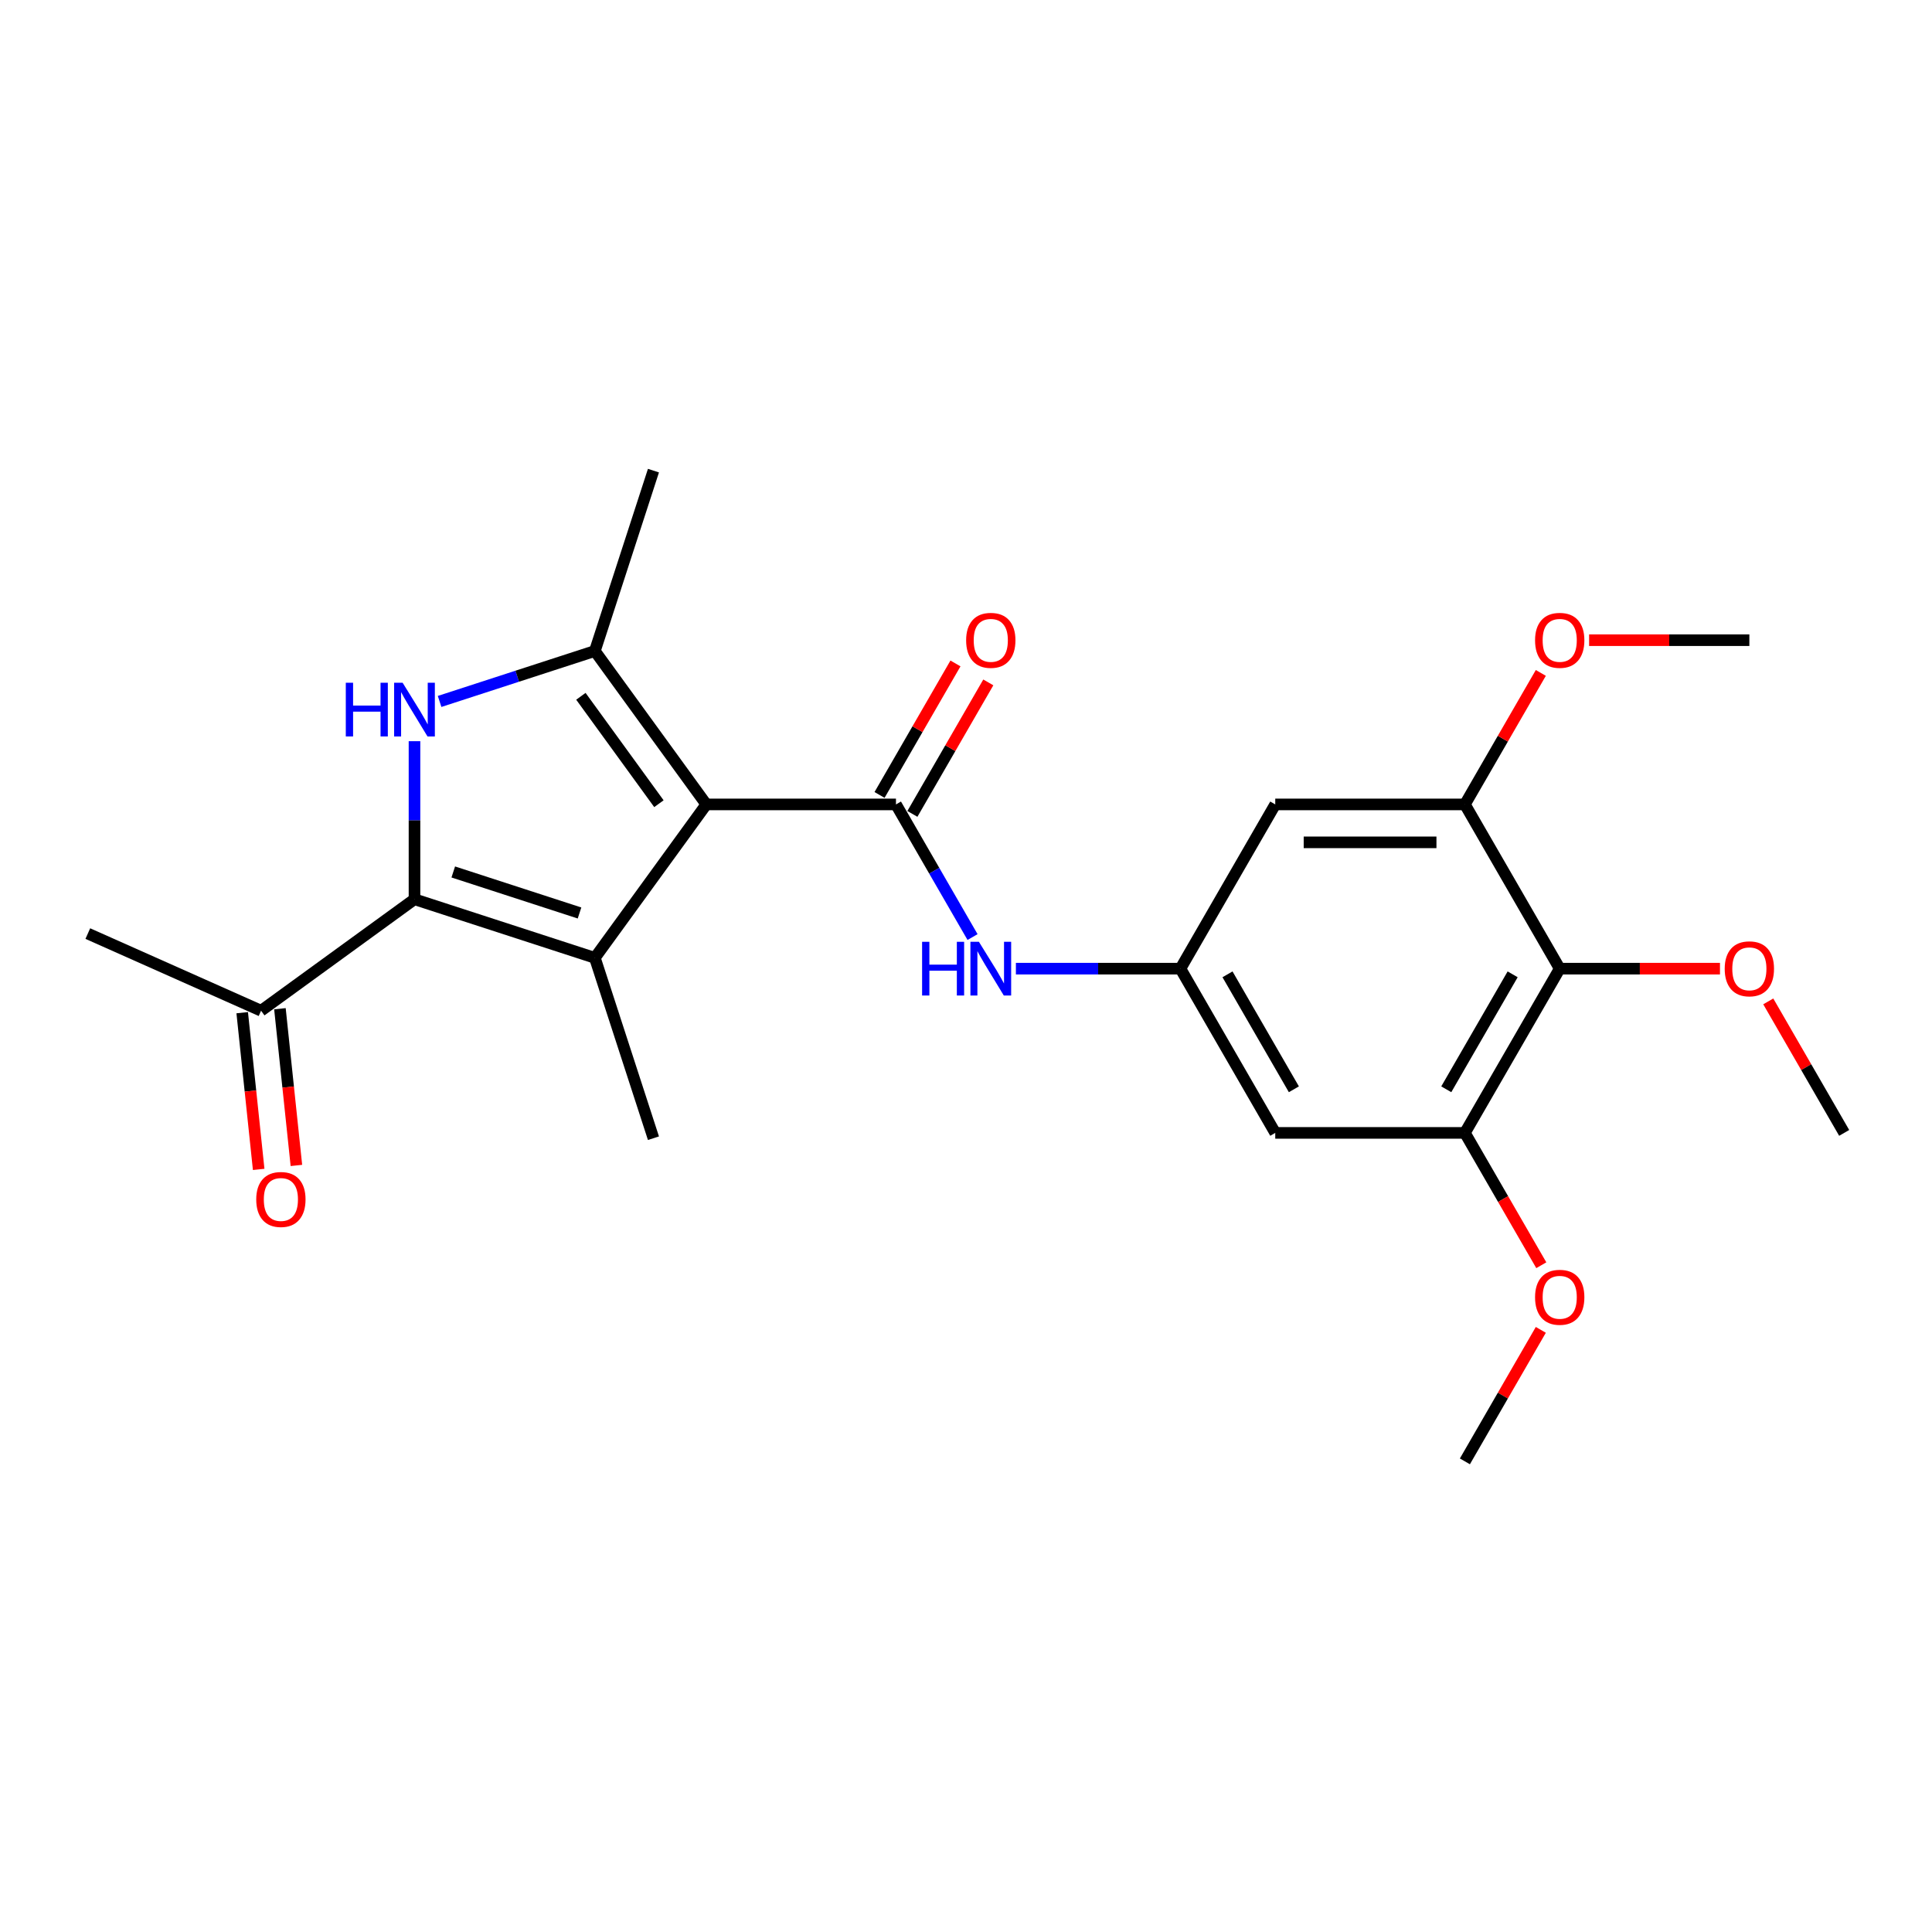 <?xml version='1.0' encoding='iso-8859-1'?>
<svg version='1.1' baseProfile='full'
              xmlns='http://www.w3.org/2000/svg'
                      xmlns:rdkit='http://www.rdkit.org/xml'
                      xmlns:xlink='http://www.w3.org/1999/xlink'
                  xml:space='preserve'
width='1000px' height='1000px' viewBox='0 0 1000 1000'>
<!-- END OF HEADER -->
<rect style='opacity:1.0;fill:#FFFFFF;stroke:none' width='1000' height='1000' x='0' y='0'> </rect>
<path class='bond-0' d='M 365.591,416.367 L 307.895,495.779' style='fill:none;fill-rule:evenodd;stroke:#000000;stroke-width:6px;stroke-linecap:butt;stroke-linejoin:miter;stroke-opacity:1' />
<path class='bond-3' d='M 365.591,416.367 L 307.895,336.955' style='fill:none;fill-rule:evenodd;stroke:#000000;stroke-width:6px;stroke-linecap:butt;stroke-linejoin:miter;stroke-opacity:1' />
<path class='bond-3' d='M 341.054,415.995 L 300.667,360.406' style='fill:none;fill-rule:evenodd;stroke:#000000;stroke-width:6px;stroke-linecap:butt;stroke-linejoin:miter;stroke-opacity:1' />
<path class='bond-4' d='M 365.591,416.367 L 463.75,416.367' style='fill:none;fill-rule:evenodd;stroke:#000000;stroke-width:6px;stroke-linecap:butt;stroke-linejoin:miter;stroke-opacity:1' />
<path class='bond-1' d='M 307.895,495.779 L 214.54,465.447' style='fill:none;fill-rule:evenodd;stroke:#000000;stroke-width:6px;stroke-linecap:butt;stroke-linejoin:miter;stroke-opacity:1' />
<path class='bond-1' d='M 299.958,472.559 L 234.609,451.326' style='fill:none;fill-rule:evenodd;stroke:#000000;stroke-width:6px;stroke-linecap:butt;stroke-linejoin:miter;stroke-opacity:1' />
<path class='bond-15' d='M 307.895,495.779 L 338.227,589.134' style='fill:none;fill-rule:evenodd;stroke:#000000;stroke-width:6px;stroke-linecap:butt;stroke-linejoin:miter;stroke-opacity:1' />
<path class='bond-12' d='M 214.54,465.447 L 135.127,523.143' style='fill:none;fill-rule:evenodd;stroke:#000000;stroke-width:6px;stroke-linecap:butt;stroke-linejoin:miter;stroke-opacity:1' />
<path class='bond-24' d='M 214.54,465.447 L 214.54,424.544' style='fill:none;fill-rule:evenodd;stroke:#000000;stroke-width:6px;stroke-linecap:butt;stroke-linejoin:miter;stroke-opacity:1' />
<path class='bond-24' d='M 214.54,424.544 L 214.54,383.641' style='fill:none;fill-rule:evenodd;stroke:#0000FF;stroke-width:6px;stroke-linecap:butt;stroke-linejoin:miter;stroke-opacity:1' />
<path class='bond-2' d='M 227.536,363.065 L 267.715,350.01' style='fill:none;fill-rule:evenodd;stroke:#0000FF;stroke-width:6px;stroke-linecap:butt;stroke-linejoin:miter;stroke-opacity:1' />
<path class='bond-2' d='M 267.715,350.01 L 307.895,336.955' style='fill:none;fill-rule:evenodd;stroke:#000000;stroke-width:6px;stroke-linecap:butt;stroke-linejoin:miter;stroke-opacity:1' />
<path class='bond-17' d='M 307.895,336.955 L 338.227,243.6' style='fill:none;fill-rule:evenodd;stroke:#000000;stroke-width:6px;stroke-linecap:butt;stroke-linejoin:miter;stroke-opacity:1' />
<path class='bond-6' d='M 463.75,416.367 L 483.569,450.695' style='fill:none;fill-rule:evenodd;stroke:#000000;stroke-width:6px;stroke-linecap:butt;stroke-linejoin:miter;stroke-opacity:1' />
<path class='bond-6' d='M 483.569,450.695 L 503.388,485.022' style='fill:none;fill-rule:evenodd;stroke:#0000FF;stroke-width:6px;stroke-linecap:butt;stroke-linejoin:miter;stroke-opacity:1' />
<path class='bond-13' d='M 472.251,421.275 L 491.9,387.242' style='fill:none;fill-rule:evenodd;stroke:#000000;stroke-width:6px;stroke-linecap:butt;stroke-linejoin:miter;stroke-opacity:1' />
<path class='bond-13' d='M 491.9,387.242 L 511.549,353.209' style='fill:none;fill-rule:evenodd;stroke:#FF0000;stroke-width:6px;stroke-linecap:butt;stroke-linejoin:miter;stroke-opacity:1' />
<path class='bond-13' d='M 455.249,411.459 L 474.898,377.426' style='fill:none;fill-rule:evenodd;stroke:#000000;stroke-width:6px;stroke-linecap:butt;stroke-linejoin:miter;stroke-opacity:1' />
<path class='bond-13' d='M 474.898,377.426 L 494.547,343.393' style='fill:none;fill-rule:evenodd;stroke:#FF0000;stroke-width:6px;stroke-linecap:butt;stroke-linejoin:miter;stroke-opacity:1' />
<path class='bond-5' d='M 807.307,501.375 L 758.227,586.384' style='fill:none;fill-rule:evenodd;stroke:#000000;stroke-width:6px;stroke-linecap:butt;stroke-linejoin:miter;stroke-opacity:1' />
<path class='bond-5' d='M 782.943,504.311 L 748.588,563.816' style='fill:none;fill-rule:evenodd;stroke:#000000;stroke-width:6px;stroke-linecap:butt;stroke-linejoin:miter;stroke-opacity:1' />
<path class='bond-16' d='M 807.307,501.375 L 848.779,501.375' style='fill:none;fill-rule:evenodd;stroke:#000000;stroke-width:6px;stroke-linecap:butt;stroke-linejoin:miter;stroke-opacity:1' />
<path class='bond-16' d='M 848.779,501.375 L 890.251,501.375' style='fill:none;fill-rule:evenodd;stroke:#FF0000;stroke-width:6px;stroke-linecap:butt;stroke-linejoin:miter;stroke-opacity:1' />
<path class='bond-25' d='M 807.307,501.375 L 758.227,416.367' style='fill:none;fill-rule:evenodd;stroke:#000000;stroke-width:6px;stroke-linecap:butt;stroke-linejoin:miter;stroke-opacity:1' />
<path class='bond-9' d='M 525.826,501.375 L 568.407,501.375' style='fill:none;fill-rule:evenodd;stroke:#0000FF;stroke-width:6px;stroke-linecap:butt;stroke-linejoin:miter;stroke-opacity:1' />
<path class='bond-9' d='M 568.407,501.375 L 610.989,501.375' style='fill:none;fill-rule:evenodd;stroke:#000000;stroke-width:6px;stroke-linecap:butt;stroke-linejoin:miter;stroke-opacity:1' />
<path class='bond-7' d='M 758.227,586.384 L 660.068,586.384' style='fill:none;fill-rule:evenodd;stroke:#000000;stroke-width:6px;stroke-linecap:butt;stroke-linejoin:miter;stroke-opacity:1' />
<path class='bond-18' d='M 758.227,586.384 L 778.001,620.633' style='fill:none;fill-rule:evenodd;stroke:#000000;stroke-width:6px;stroke-linecap:butt;stroke-linejoin:miter;stroke-opacity:1' />
<path class='bond-18' d='M 778.001,620.633 L 797.775,654.881' style='fill:none;fill-rule:evenodd;stroke:#FF0000;stroke-width:6px;stroke-linecap:butt;stroke-linejoin:miter;stroke-opacity:1' />
<path class='bond-8' d='M 758.227,416.367 L 660.068,416.367' style='fill:none;fill-rule:evenodd;stroke:#000000;stroke-width:6px;stroke-linecap:butt;stroke-linejoin:miter;stroke-opacity:1' />
<path class='bond-8' d='M 743.503,435.999 L 674.792,435.999' style='fill:none;fill-rule:evenodd;stroke:#000000;stroke-width:6px;stroke-linecap:butt;stroke-linejoin:miter;stroke-opacity:1' />
<path class='bond-19' d='M 758.227,416.367 L 777.876,382.334' style='fill:none;fill-rule:evenodd;stroke:#000000;stroke-width:6px;stroke-linecap:butt;stroke-linejoin:miter;stroke-opacity:1' />
<path class='bond-19' d='M 777.876,382.334 L 797.525,348.301' style='fill:none;fill-rule:evenodd;stroke:#FF0000;stroke-width:6px;stroke-linecap:butt;stroke-linejoin:miter;stroke-opacity:1' />
<path class='bond-10' d='M 610.989,501.375 L 660.068,416.367' style='fill:none;fill-rule:evenodd;stroke:#000000;stroke-width:6px;stroke-linecap:butt;stroke-linejoin:miter;stroke-opacity:1' />
<path class='bond-11' d='M 610.989,501.375 L 660.068,586.384' style='fill:none;fill-rule:evenodd;stroke:#000000;stroke-width:6px;stroke-linecap:butt;stroke-linejoin:miter;stroke-opacity:1' />
<path class='bond-11' d='M 635.352,504.311 L 669.708,563.816' style='fill:none;fill-rule:evenodd;stroke:#000000;stroke-width:6px;stroke-linecap:butt;stroke-linejoin:miter;stroke-opacity:1' />
<path class='bond-14' d='M 125.365,524.169 L 129.628,564.725' style='fill:none;fill-rule:evenodd;stroke:#000000;stroke-width:6px;stroke-linecap:butt;stroke-linejoin:miter;stroke-opacity:1' />
<path class='bond-14' d='M 129.628,564.725 L 133.89,605.28' style='fill:none;fill-rule:evenodd;stroke:#FF0000;stroke-width:6px;stroke-linecap:butt;stroke-linejoin:miter;stroke-opacity:1' />
<path class='bond-14' d='M 144.889,522.117 L 149.152,562.673' style='fill:none;fill-rule:evenodd;stroke:#000000;stroke-width:6px;stroke-linecap:butt;stroke-linejoin:miter;stroke-opacity:1' />
<path class='bond-14' d='M 149.152,562.673 L 153.415,603.228' style='fill:none;fill-rule:evenodd;stroke:#FF0000;stroke-width:6px;stroke-linecap:butt;stroke-linejoin:miter;stroke-opacity:1' />
<path class='bond-20' d='M 135.127,523.143 L 45.455,483.218' style='fill:none;fill-rule:evenodd;stroke:#000000;stroke-width:6px;stroke-linecap:butt;stroke-linejoin:miter;stroke-opacity:1' />
<path class='bond-21' d='M 915.248,518.318 L 934.896,552.351' style='fill:none;fill-rule:evenodd;stroke:#FF0000;stroke-width:6px;stroke-linecap:butt;stroke-linejoin:miter;stroke-opacity:1' />
<path class='bond-21' d='M 934.896,552.351 L 954.545,586.384' style='fill:none;fill-rule:evenodd;stroke:#000000;stroke-width:6px;stroke-linecap:butt;stroke-linejoin:miter;stroke-opacity:1' />
<path class='bond-22' d='M 797.525,688.334 L 777.876,722.367' style='fill:none;fill-rule:evenodd;stroke:#FF0000;stroke-width:6px;stroke-linecap:butt;stroke-linejoin:miter;stroke-opacity:1' />
<path class='bond-22' d='M 777.876,722.367 L 758.227,756.4' style='fill:none;fill-rule:evenodd;stroke:#000000;stroke-width:6px;stroke-linecap:butt;stroke-linejoin:miter;stroke-opacity:1' />
<path class='bond-23' d='M 822.521,331.359 L 863.994,331.359' style='fill:none;fill-rule:evenodd;stroke:#FF0000;stroke-width:6px;stroke-linecap:butt;stroke-linejoin:miter;stroke-opacity:1' />
<path class='bond-23' d='M 863.994,331.359 L 905.466,331.359' style='fill:none;fill-rule:evenodd;stroke:#000000;stroke-width:6px;stroke-linecap:butt;stroke-linejoin:miter;stroke-opacity:1' />
<path  class='atom-3' d='M 178.986 353.388
L 182.756 353.388
L 182.756 365.207
L 196.969 365.207
L 196.969 353.388
L 200.739 353.388
L 200.739 381.187
L 196.969 381.187
L 196.969 368.348
L 182.756 368.348
L 182.756 381.187
L 178.986 381.187
L 178.986 353.388
' fill='#0000FF'/>
<path  class='atom-3' d='M 208.395 353.388
L 217.504 368.112
Q 218.407 369.565, 219.86 372.195
Q 221.313 374.826, 221.391 374.983
L 221.391 353.388
L 225.082 353.388
L 225.082 381.187
L 221.273 381.187
L 211.497 365.089
Q 210.358 363.204, 209.141 361.045
Q 207.963 358.885, 207.61 358.218
L 207.61 381.187
L 203.997 381.187
L 203.997 353.388
L 208.395 353.388
' fill='#0000FF'/>
<path  class='atom-7' d='M 477.276 487.476
L 481.046 487.476
L 481.046 499.294
L 495.259 499.294
L 495.259 487.476
L 499.028 487.476
L 499.028 515.275
L 495.259 515.275
L 495.259 502.435
L 481.046 502.435
L 481.046 515.275
L 477.276 515.275
L 477.276 487.476
' fill='#0000FF'/>
<path  class='atom-7' d='M 506.685 487.476
L 515.794 502.2
Q 516.697 503.653, 518.15 506.283
Q 519.603 508.914, 519.681 509.071
L 519.681 487.476
L 523.372 487.476
L 523.372 515.275
L 519.563 515.275
L 509.787 499.177
Q 508.648 497.292, 507.431 495.132
Q 506.253 492.973, 505.9 492.305
L 505.9 515.275
L 502.287 515.275
L 502.287 487.476
L 506.685 487.476
' fill='#0000FF'/>
<path  class='atom-14' d='M 500.069 331.437
Q 500.069 324.763, 503.367 321.032
Q 506.665 317.302, 512.83 317.302
Q 518.994 317.302, 522.292 321.032
Q 525.59 324.763, 525.59 331.437
Q 525.59 338.191, 522.253 342.039
Q 518.915 345.847, 512.83 345.847
Q 506.704 345.847, 503.367 342.039
Q 500.069 338.23, 500.069 331.437
M 512.83 342.706
Q 517.07 342.706, 519.347 339.879
Q 521.664 337.013, 521.664 331.437
Q 521.664 325.98, 519.347 323.231
Q 517.07 320.444, 512.83 320.444
Q 508.589 320.444, 506.273 323.192
Q 503.995 325.94, 503.995 331.437
Q 503.995 337.052, 506.273 339.879
Q 508.589 342.706, 512.83 342.706
' fill='#FF0000'/>
<path  class='atom-15' d='M 132.627 620.843
Q 132.627 614.168, 135.925 610.438
Q 139.223 606.708, 145.388 606.708
Q 151.552 606.708, 154.85 610.438
Q 158.148 614.168, 158.148 620.843
Q 158.148 627.596, 154.811 631.444
Q 151.474 635.253, 145.388 635.253
Q 139.263 635.253, 135.925 631.444
Q 132.627 627.636, 132.627 620.843
M 145.388 632.112
Q 149.628 632.112, 151.906 629.285
Q 154.222 626.418, 154.222 620.843
Q 154.222 615.385, 151.906 612.637
Q 149.628 609.849, 145.388 609.849
Q 141.147 609.849, 138.831 612.598
Q 136.553 615.346, 136.553 620.843
Q 136.553 626.458, 138.831 629.285
Q 141.147 632.112, 145.388 632.112
' fill='#FF0000'/>
<path  class='atom-17' d='M 892.705 501.454
Q 892.705 494.779, 896.003 491.049
Q 899.302 487.319, 905.466 487.319
Q 911.63 487.319, 914.928 491.049
Q 918.227 494.779, 918.227 501.454
Q 918.227 508.207, 914.889 512.055
Q 911.552 515.864, 905.466 515.864
Q 899.341 515.864, 896.003 512.055
Q 892.705 508.246, 892.705 501.454
M 905.466 512.723
Q 909.706 512.723, 911.984 509.896
Q 914.3 507.029, 914.3 501.454
Q 914.3 495.996, 911.984 493.248
Q 909.706 490.46, 905.466 490.46
Q 901.225 490.46, 898.909 493.209
Q 896.632 495.957, 896.632 501.454
Q 896.632 507.069, 898.909 509.896
Q 901.225 512.723, 905.466 512.723
' fill='#FF0000'/>
<path  class='atom-19' d='M 794.546 671.47
Q 794.546 664.796, 797.844 661.066
Q 801.142 657.335, 807.307 657.335
Q 813.471 657.335, 816.769 661.066
Q 820.068 664.796, 820.068 671.47
Q 820.068 678.224, 816.73 682.072
Q 813.393 685.88, 807.307 685.88
Q 801.182 685.88, 797.844 682.072
Q 794.546 678.263, 794.546 671.47
M 807.307 682.739
Q 811.547 682.739, 813.825 679.912
Q 816.141 677.046, 816.141 671.47
Q 816.141 666.013, 813.825 663.264
Q 811.547 660.477, 807.307 660.477
Q 803.066 660.477, 800.75 663.225
Q 798.473 665.973, 798.473 671.47
Q 798.473 677.085, 800.75 679.912
Q 803.066 682.739, 807.307 682.739
' fill='#FF0000'/>
<path  class='atom-20' d='M 794.546 331.437
Q 794.546 324.763, 797.844 321.032
Q 801.142 317.302, 807.307 317.302
Q 813.471 317.302, 816.769 321.032
Q 820.068 324.763, 820.068 331.437
Q 820.068 338.191, 816.73 342.039
Q 813.393 345.847, 807.307 345.847
Q 801.182 345.847, 797.844 342.039
Q 794.546 338.23, 794.546 331.437
M 807.307 342.706
Q 811.547 342.706, 813.825 339.879
Q 816.141 337.013, 816.141 331.437
Q 816.141 325.98, 813.825 323.231
Q 811.547 320.444, 807.307 320.444
Q 803.066 320.444, 800.75 323.192
Q 798.473 325.94, 798.473 331.437
Q 798.473 337.052, 800.75 339.879
Q 803.066 342.706, 807.307 342.706
' fill='#FF0000'/>
</svg>
